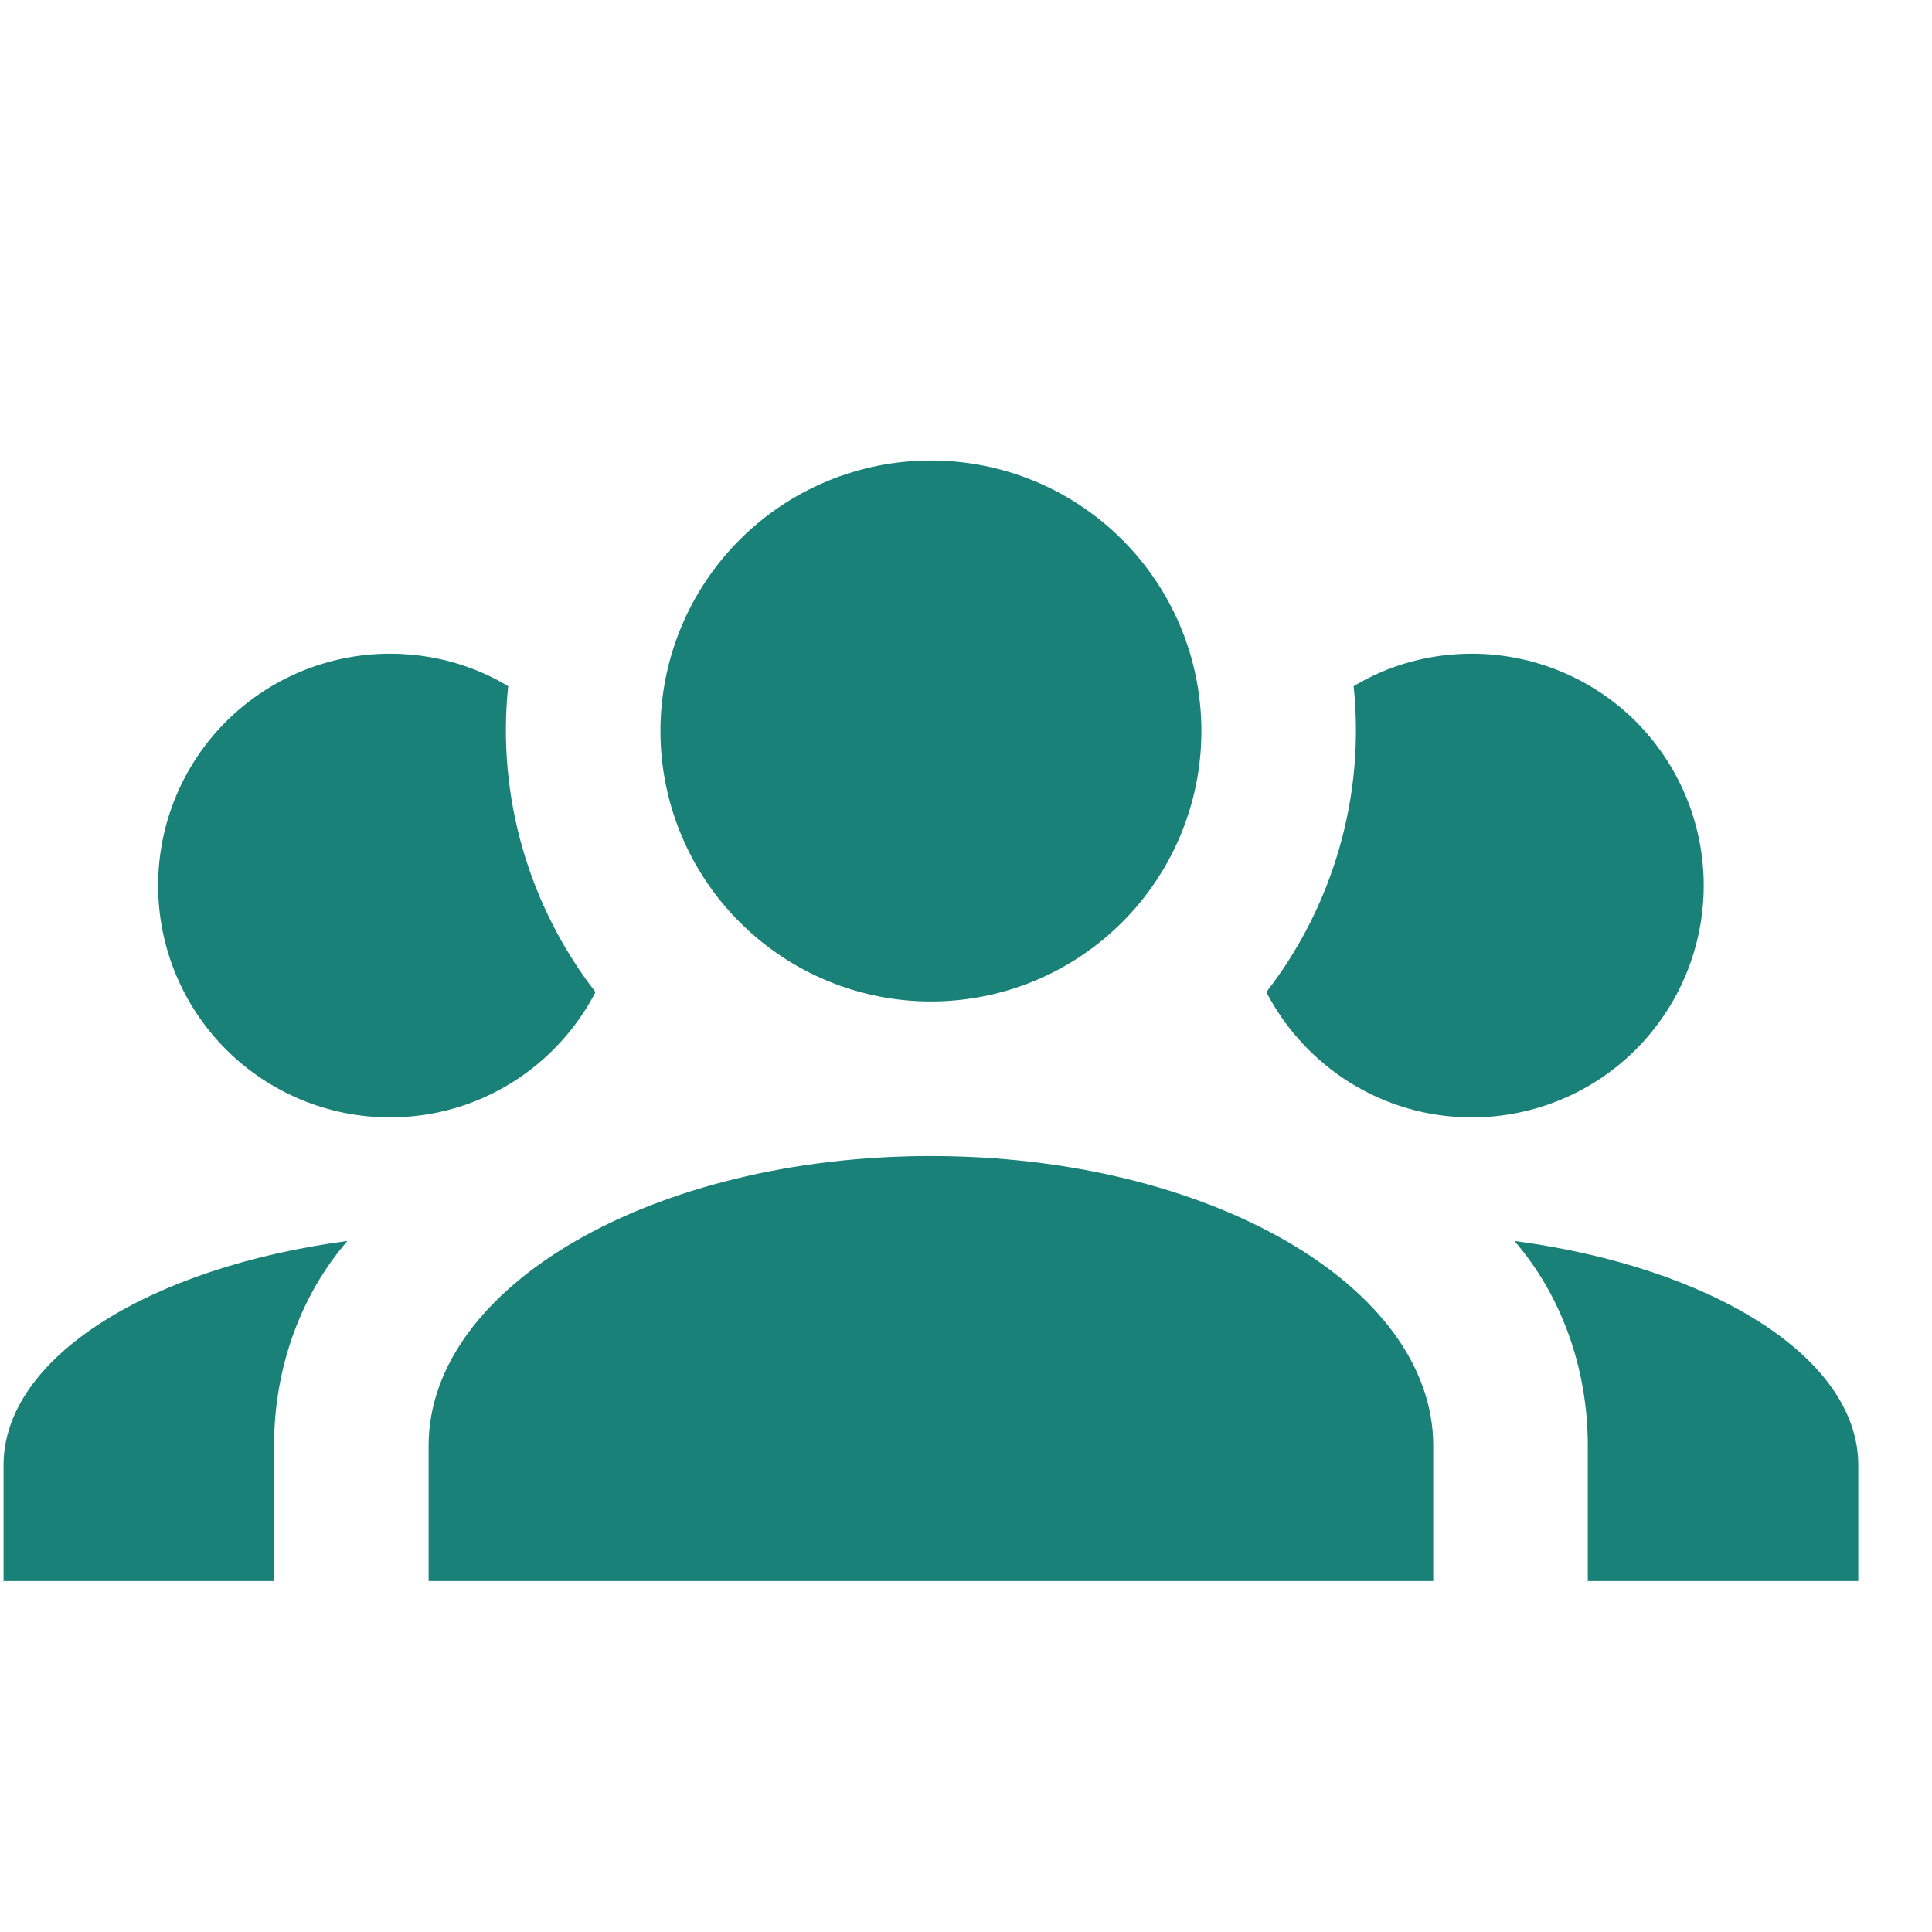<svg xmlns="http://www.w3.org/2000/svg" width="25" height="25" viewBox="0 0 25 25" fill="none">
  <g clip-path="url(#clip0_142_263)">
    <path d="M12.046 5.959C12.975 5.959 13.865 6.327 14.521 6.984C15.178 7.64 15.546 8.53 15.546 9.459C15.546 10.387 15.178 11.277 14.521 11.933C13.865 12.59 12.975 12.959 12.046 12.959C11.118 12.959 10.228 12.59 9.572 11.933C8.915 11.277 8.546 10.387 8.546 9.459C8.546 8.53 8.915 7.64 9.572 6.984C10.228 6.327 11.118 5.959 12.046 5.959ZM5.046 8.459C5.606 8.459 6.126 8.609 6.576 8.879C6.426 10.309 6.846 11.729 7.706 12.838C7.206 13.799 6.206 14.459 5.046 14.459C4.251 14.459 3.488 14.143 2.925 13.58C2.362 13.017 2.046 12.254 2.046 11.459C2.046 10.663 2.362 9.9 2.925 9.337C3.488 8.775 4.251 8.459 5.046 8.459ZM19.046 8.459C19.842 8.459 20.605 8.775 21.168 9.337C21.73 9.9 22.046 10.663 22.046 11.459C22.046 12.254 21.73 13.017 21.168 13.58C20.605 14.143 19.842 14.459 19.046 14.459C17.886 14.459 16.886 13.799 16.386 12.838C17.246 11.729 17.666 10.309 17.516 8.879C17.966 8.609 18.486 8.459 19.046 8.459ZM5.546 18.709C5.546 16.639 8.456 14.959 12.046 14.959C15.636 14.959 18.546 16.639 18.546 18.709V20.459H5.546V18.709ZM0.046 20.459V18.959C0.046 17.569 1.936 16.398 4.496 16.058C3.906 16.738 3.546 17.678 3.546 18.709V20.459H0.046ZM24.046 20.459H20.546V18.709C20.546 17.678 20.186 16.738 19.596 16.058C22.156 16.398 24.046 17.569 24.046 18.959V20.459Z" fill="#198177"/>
  </g>
  <defs>
    <clipPath id="clip0_142_263">
      <rect width="24" height="24" fill="white" transform="translate(0.046 0.459)"/>
    </clipPath>
  </defs>
</svg>